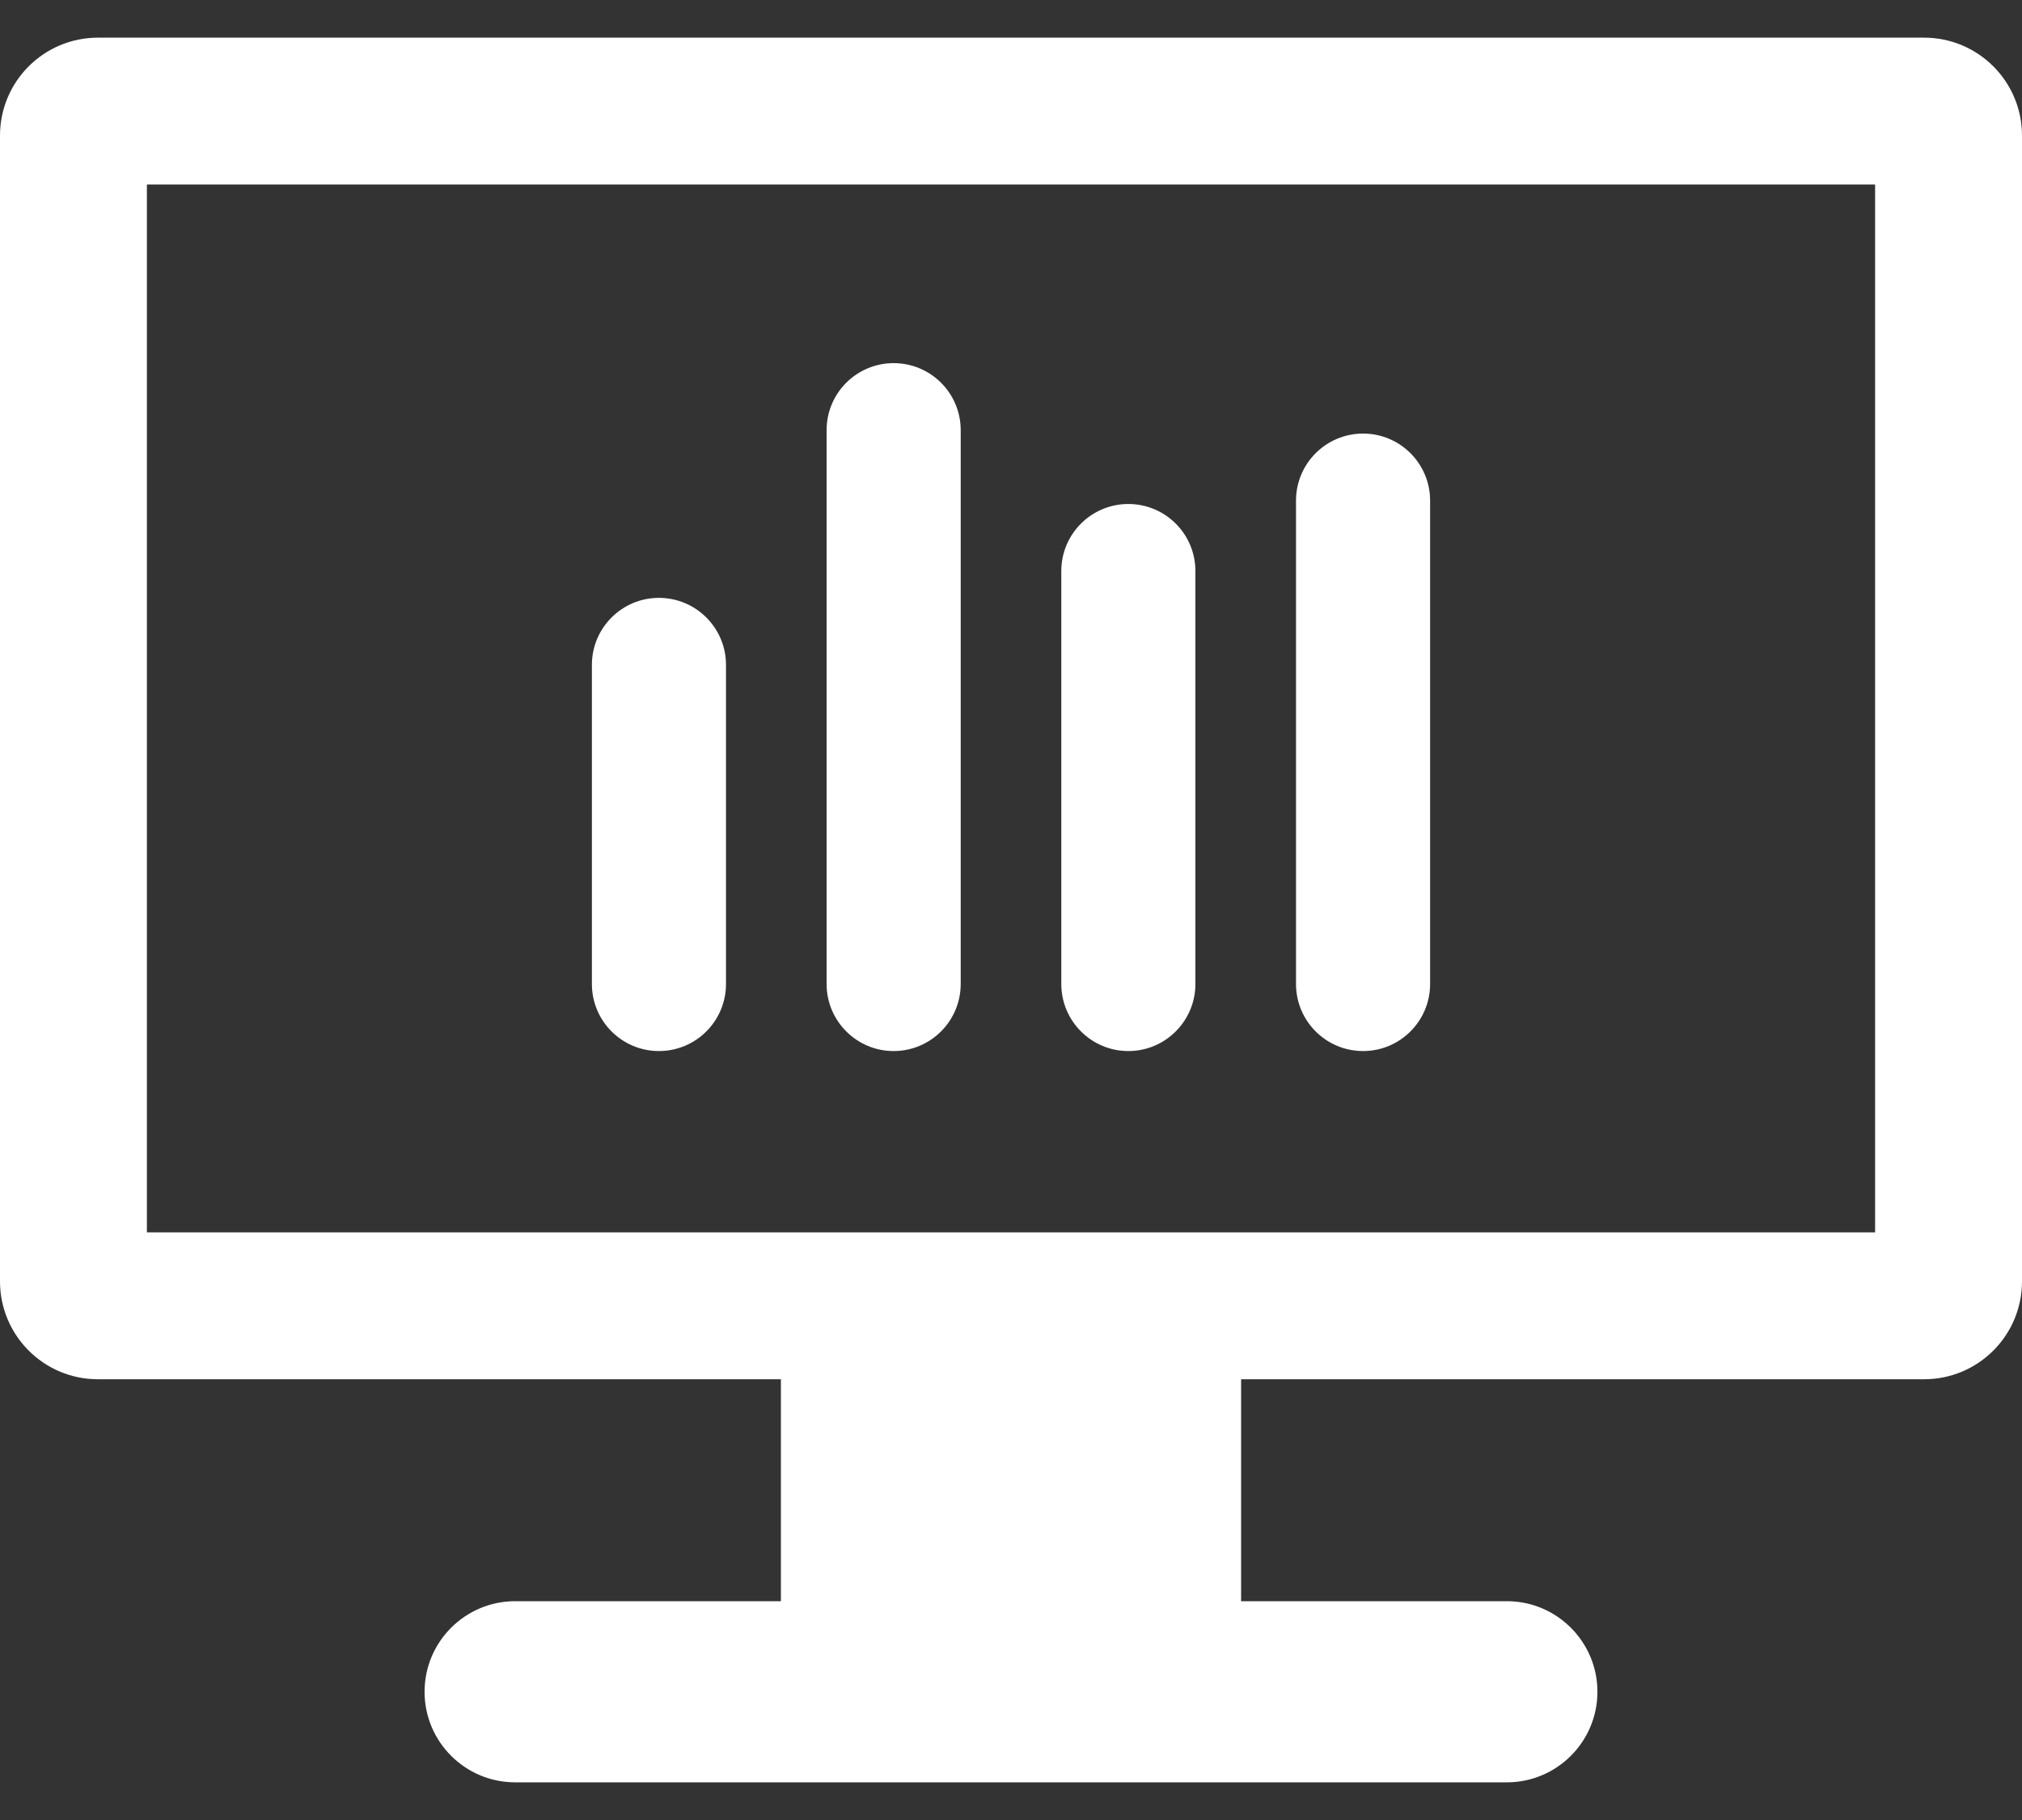 <svg width="40" height="36" viewBox="0 0 40 36" fill="none" xmlns="http://www.w3.org/2000/svg">
<rect x="0" y="0" width="40" height="36" fill="#333333" stroke="none"/>
<g id="Group">
<g id="Group_2">
<g id="Group_3">
<path id="Vector" d="M38.063 0.745H1.937C0.867 0.745 0 1.612 0 2.682V25.345C0 26.415 0.867 27.282 1.937 27.282H15.448V31.672H10.191C9.202 31.672 8.399 32.475 8.399 33.464C8.399 34.452 9.202 35.255 10.191 35.255H29.809C30.797 35.255 31.601 34.452 31.601 33.464C31.601 32.475 30.797 31.672 29.809 31.672H24.552V27.282H38.063C39.133 27.282 40 26.415 40 25.345V2.682C40 1.612 39.133 0.745 38.063 0.745ZM37.094 24.377H2.906V3.65H37.094V24.377Z" fill="white"/>
<path id="Vector_2" d="M13.035 20.79C13.768 20.79 14.362 20.196 14.362 19.463V13.152C14.362 12.42 13.768 11.826 13.035 11.826C12.303 11.826 11.709 12.42 11.709 13.152V19.463C11.709 20.196 12.303 20.79 13.035 20.79Z" fill="white"/>
<path id="Vector_3" d="M17.678 20.79C18.411 20.79 19.005 20.195 19.005 19.463V8.509C19.005 7.776 18.411 7.183 17.678 7.183C16.946 7.183 16.352 7.776 16.352 8.509V19.463C16.352 20.195 16.946 20.79 17.678 20.79Z" fill="white"/>
<path id="Vector_4" d="M22.321 20.79C23.054 20.79 23.648 20.195 23.648 19.463V11.295C23.648 10.563 23.054 9.969 22.321 9.969C21.589 9.969 20.995 10.563 20.995 11.295V19.463C20.995 20.195 21.589 20.79 22.321 20.79Z" fill="white"/>
<path id="Vector_5" d="M26.965 20.79C27.697 20.79 28.291 20.196 28.291 19.463V9.902C28.291 9.17 27.697 8.576 26.965 8.576C26.232 8.576 25.638 9.17 25.638 9.902V19.463C25.638 20.196 26.232 20.79 26.965 20.79Z" fill="white"/>
</g>
</g>
</g>
</svg>
